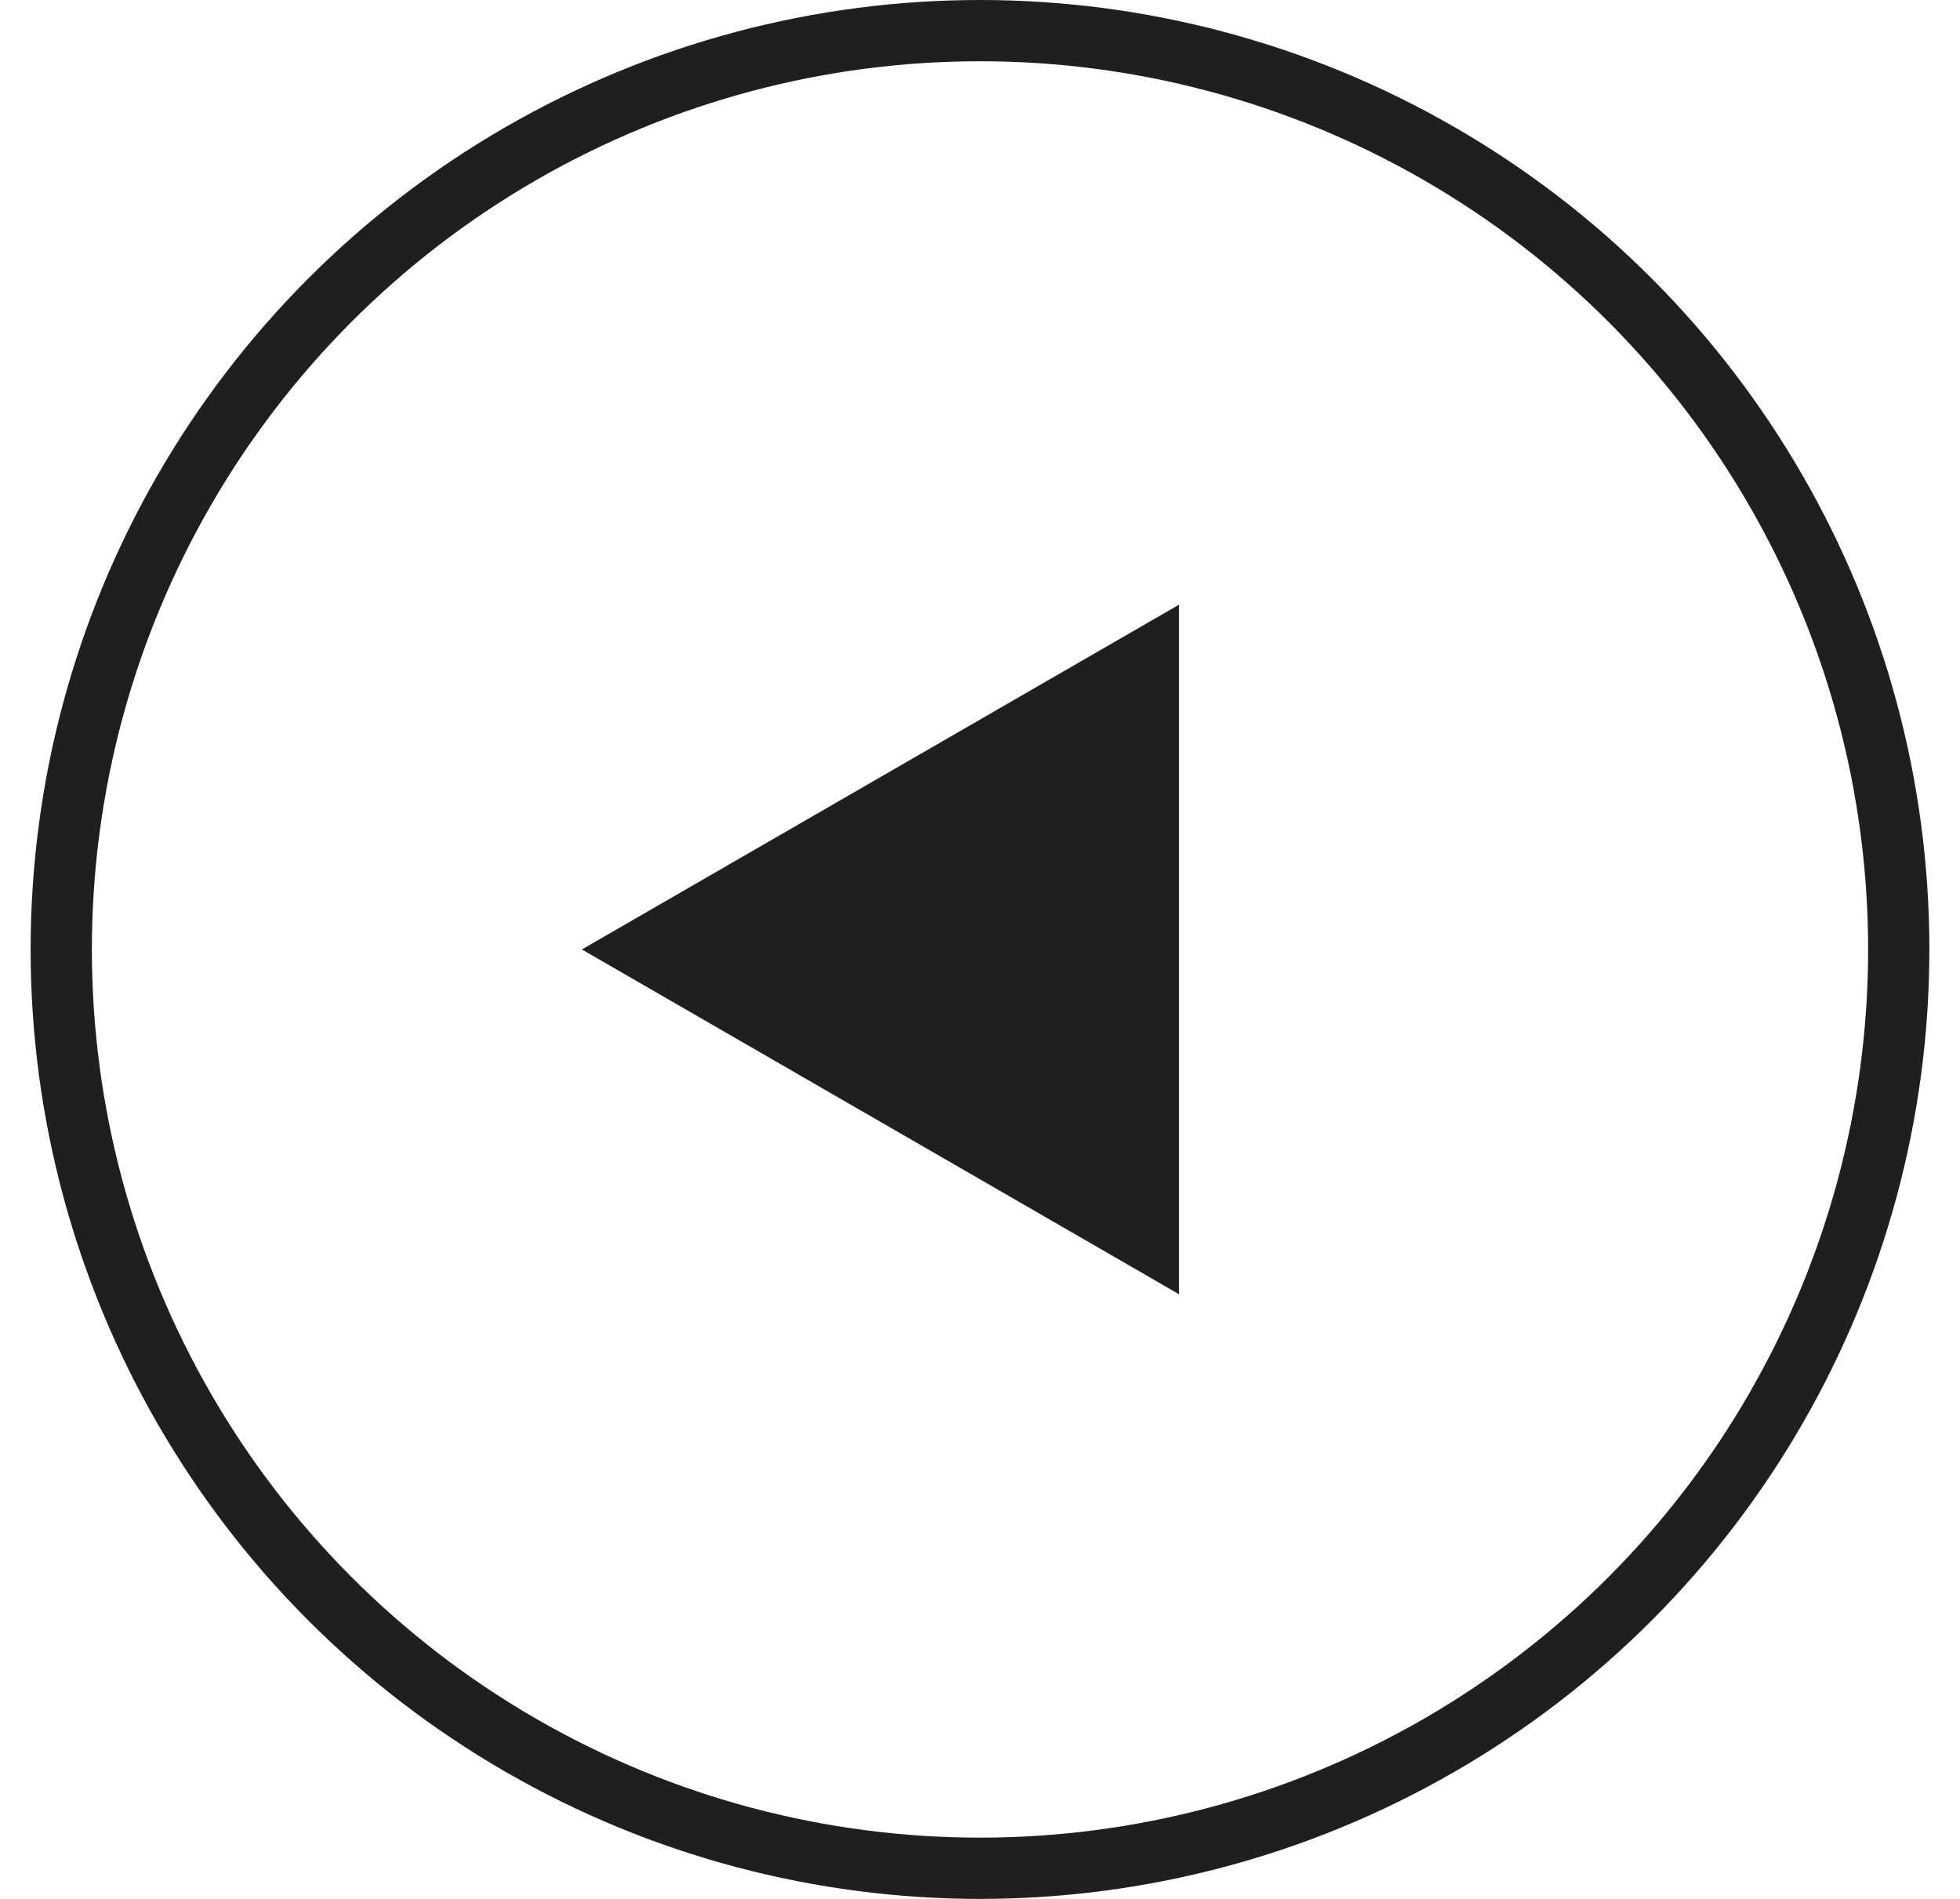 <?xml version="1.0" encoding="UTF-8"?> <svg xmlns="http://www.w3.org/2000/svg" width="32" height="31" viewBox="0 0 32 31" fill="none"> <path d="M9.5 15.5L19.25 9.871L19.25 21.129L9.5 15.5Z" fill="#1F1F1E"></path> <circle cx="16" cy="15.5" r="15" stroke="#1F1F1E"></circle> </svg> 